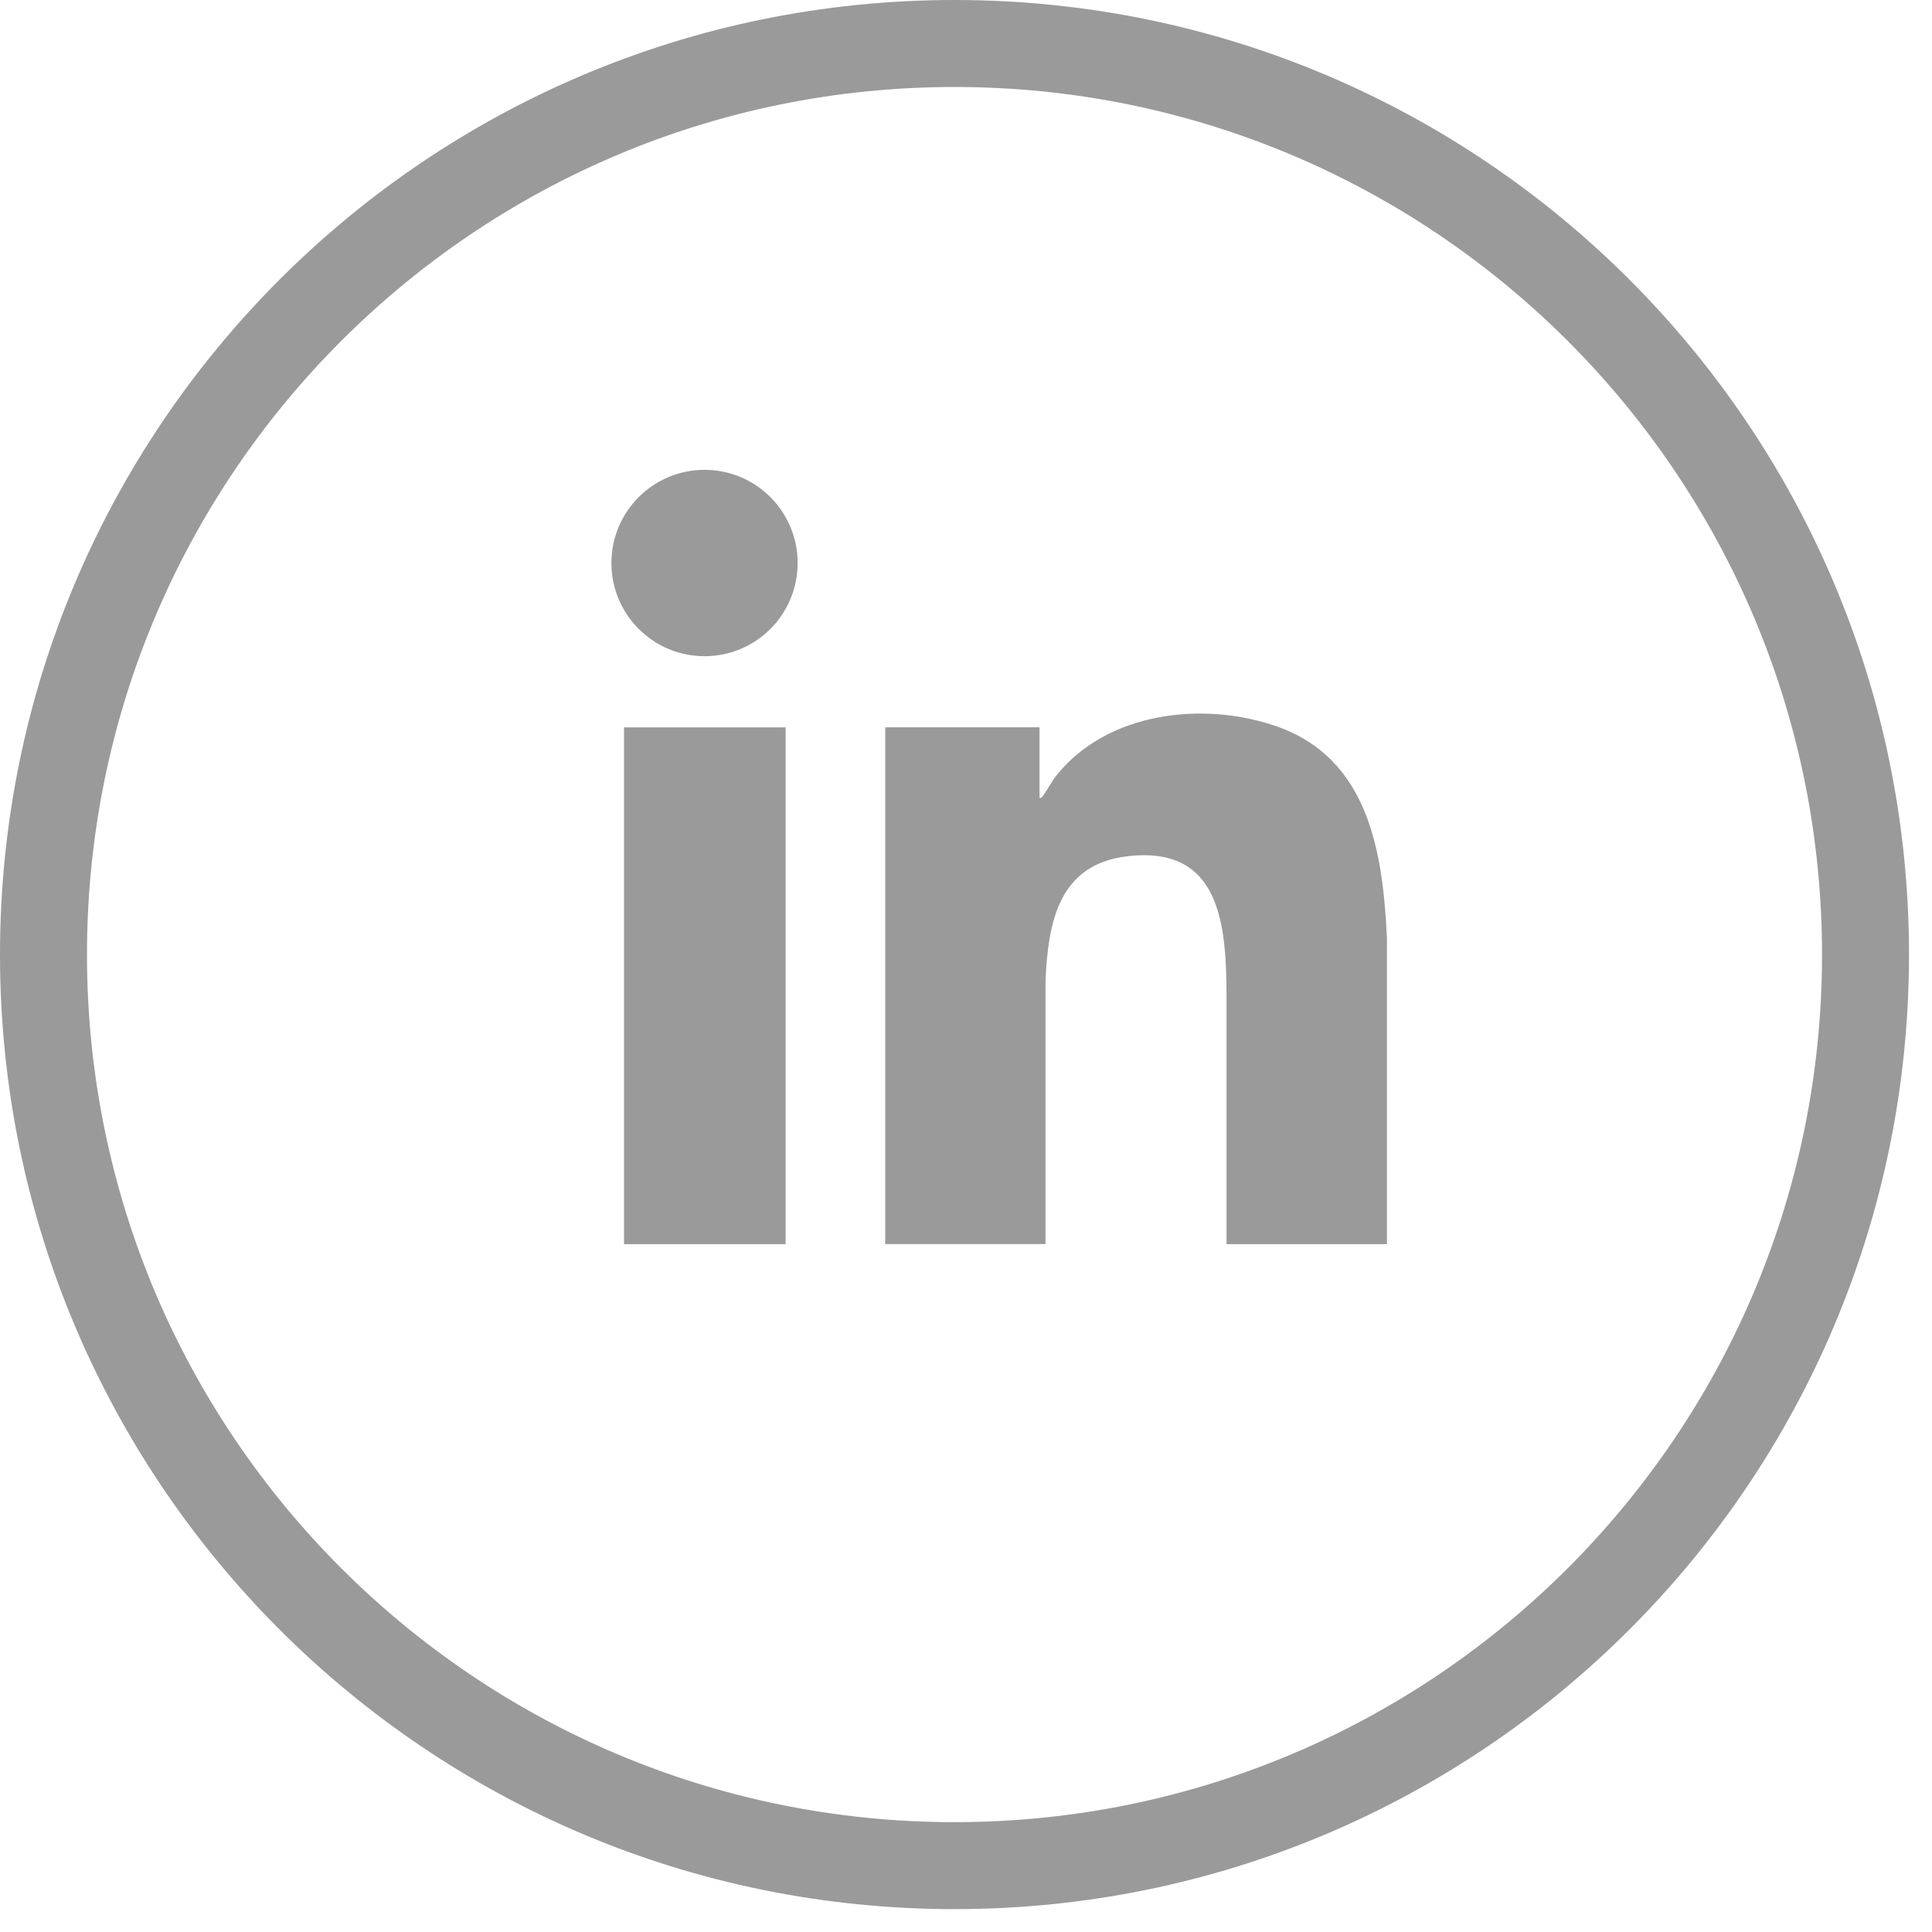 <svg width="43" height="43" viewBox="0 0 43 43" fill="none" xmlns="http://www.w3.org/2000/svg">
<path d="M42.488 21.246C42.488 32.98 32.976 42.491 21.244 42.491C9.512 42.491 0 32.98 0 21.246C0 9.512 9.512 0 21.244 0C32.976 0 42.488 9.512 42.488 21.246ZM40.552 21.246C40.552 10.582 31.907 1.936 21.244 1.936C10.58 1.936 1.936 10.58 1.936 21.246C1.936 31.911 10.58 40.555 21.244 40.555C31.907 40.555 40.552 31.911 40.552 21.246Z" fill="#9A9A9A"/>
<path d="M30.868 27.691H27.299V22.155C27.293 20.558 27.155 18.802 25.072 19.06C23.571 19.246 23.332 20.508 23.27 21.802V27.689H19.702V16.188H23.136V17.757C23.184 17.767 23.189 17.744 23.212 17.712C23.315 17.576 23.4 17.401 23.515 17.257C24.64 15.851 26.764 15.598 28.395 16.16C30.459 16.871 30.778 18.952 30.869 20.882V27.689L30.868 27.691Z" fill="#9A9A9A"/>
<path d="M17.485 16.189H13.889V27.691H17.485V16.189Z" fill="#9A9A9A"/>
<path d="M15.681 14.605C16.826 14.605 17.753 13.677 17.753 12.531C17.753 11.386 16.826 10.457 15.681 10.457C14.536 10.457 13.608 11.386 13.608 12.531C13.608 13.677 14.536 14.605 15.681 14.605Z" fill="#9A9A9A"/>
</svg>
